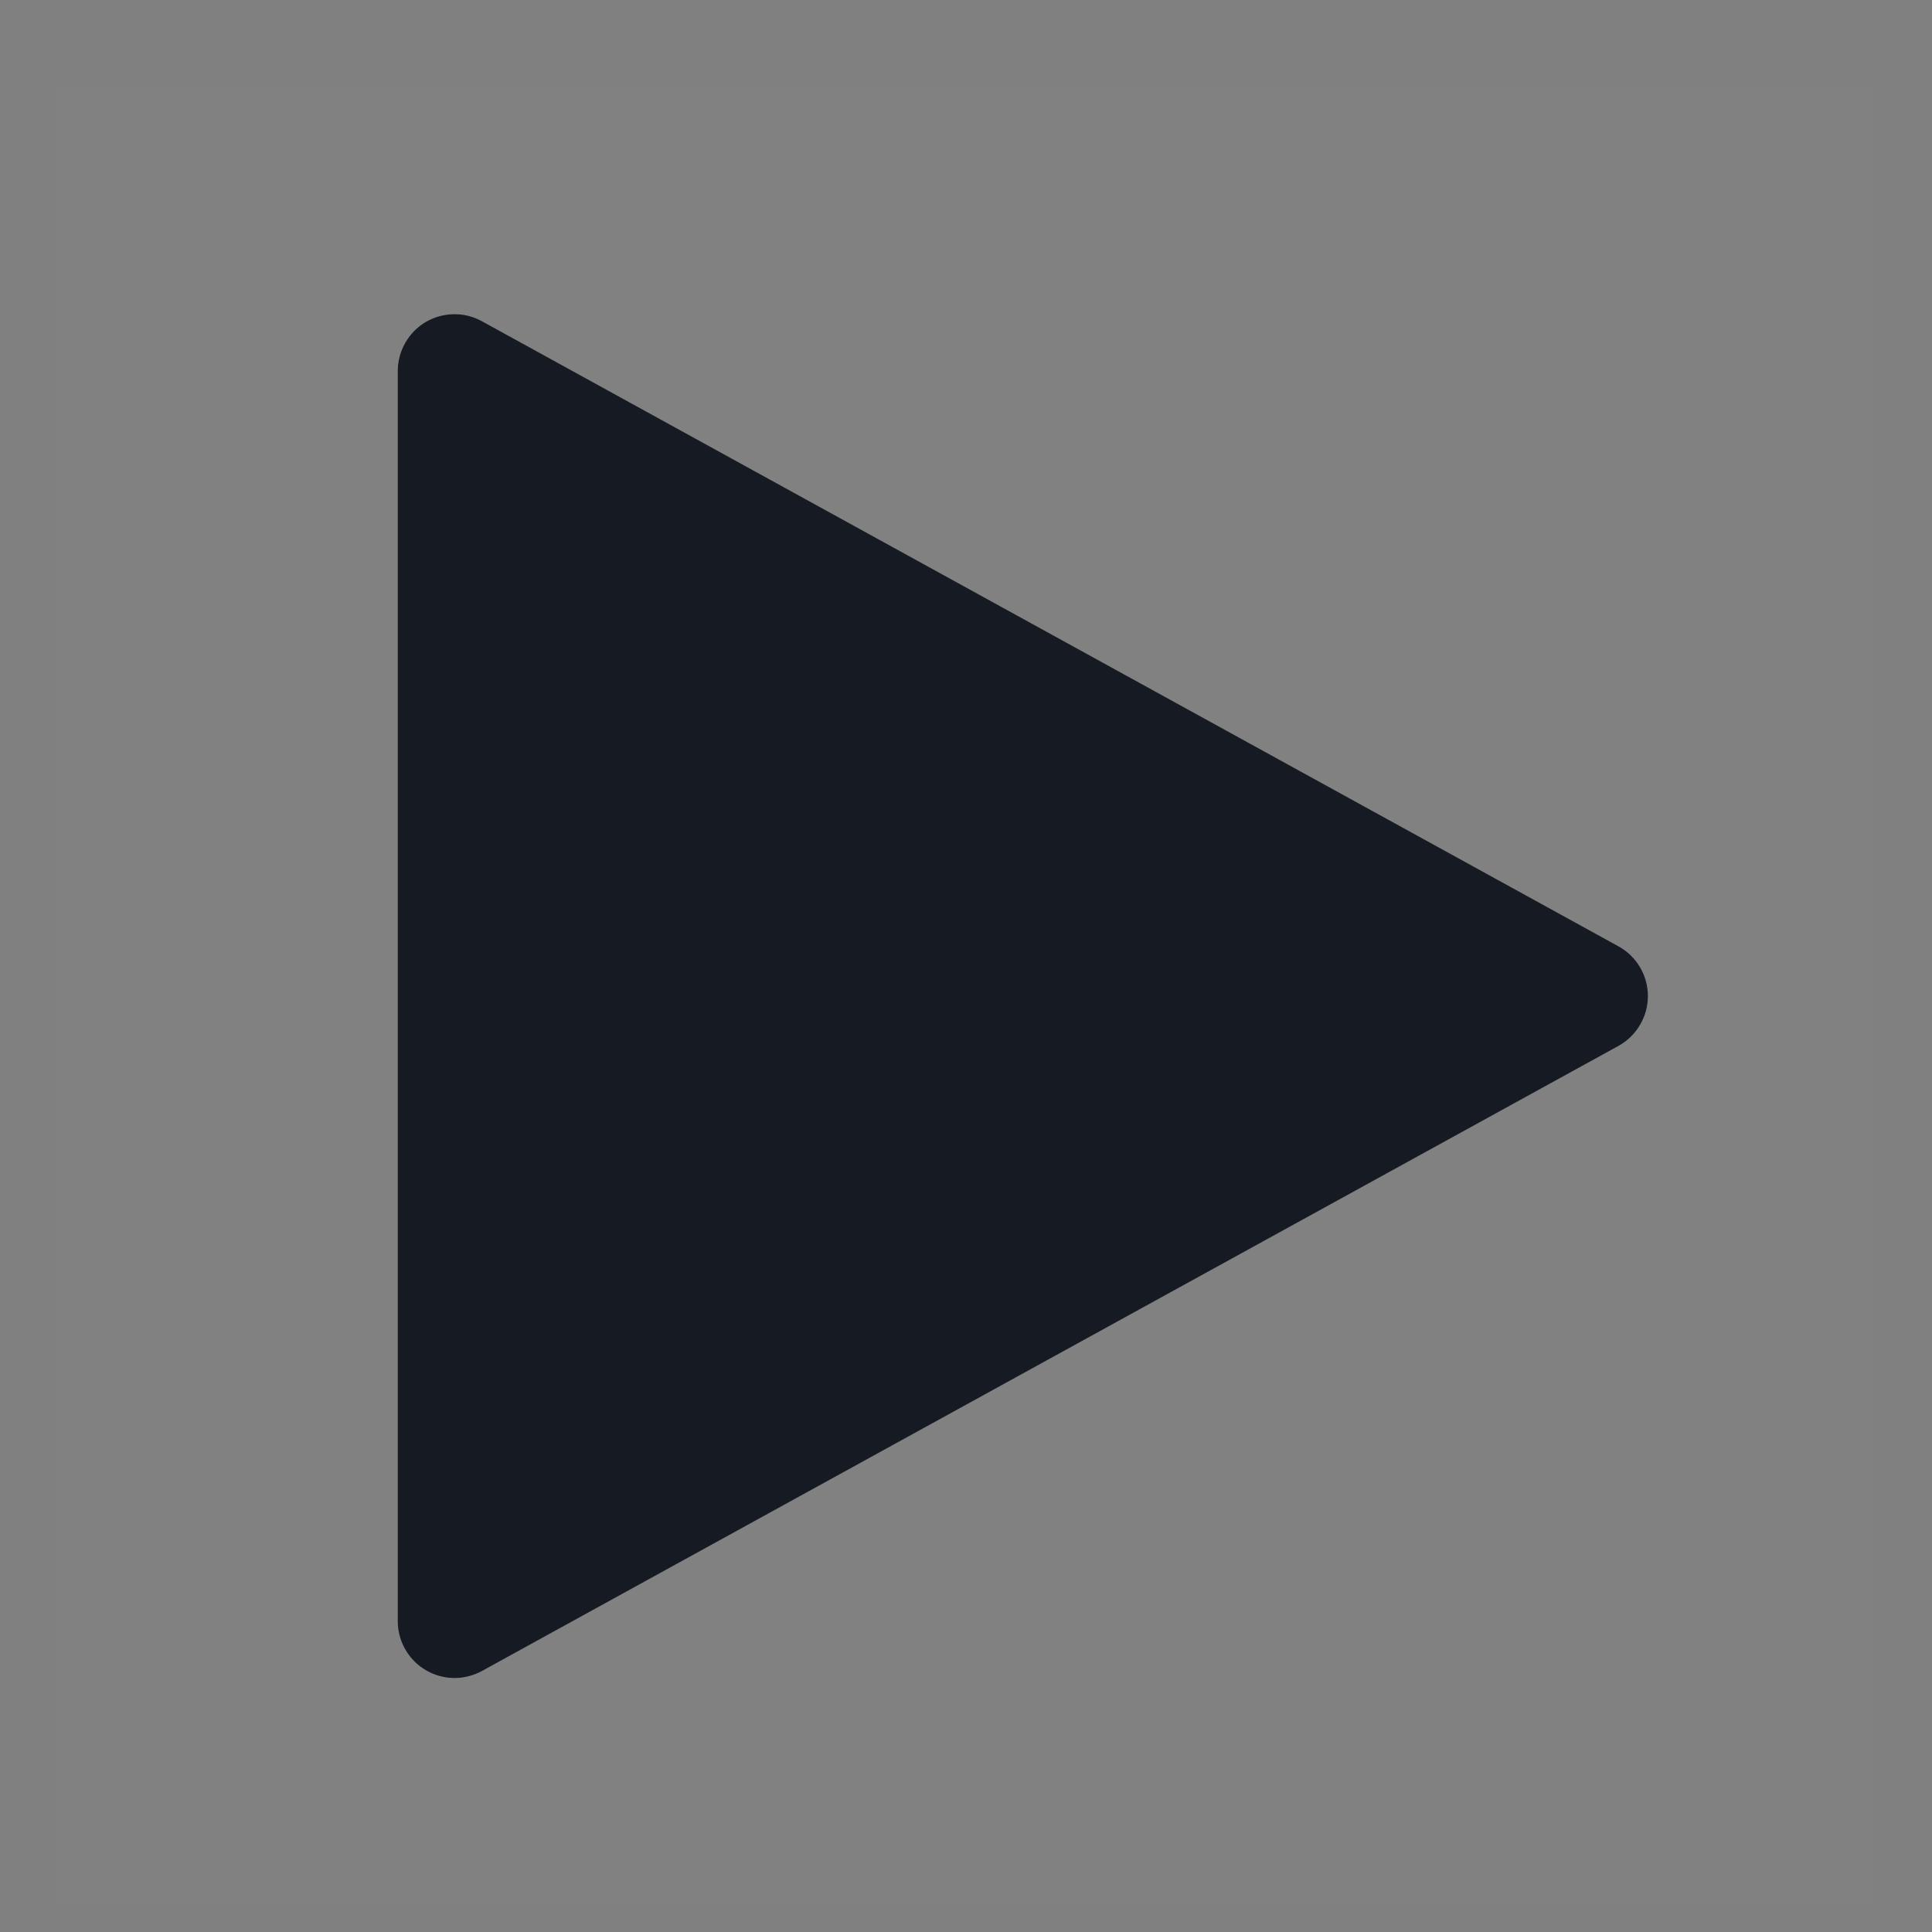 <svg width="17" height="17" viewBox="0 0 17 17" fill="none" xmlns="http://www.w3.org/2000/svg">
<rect x="0" y="0" width="17" height="17" fill="#808080" stroke="none"/>
<rect width="16" height="16" transform="translate(0.5 0.765)" fill="white" fill-opacity="0.01" style="mix-blend-mode:multiply"/>
<path d="M4 14.765C3.867 14.765 3.74 14.712 3.646 14.618C3.553 14.524 3.5 14.397 3.5 14.265V3.265C3.5 3.178 3.523 3.092 3.566 3.017C3.609 2.941 3.671 2.878 3.745 2.834C3.82 2.79 3.905 2.766 3.992 2.765C4.079 2.763 4.165 2.785 4.241 2.827L14.241 8.327C14.319 8.37 14.385 8.433 14.43 8.51C14.476 8.587 14.5 8.675 14.5 8.765C14.5 8.854 14.476 8.942 14.43 9.019C14.385 9.096 14.319 9.16 14.241 9.203L4.241 14.703C4.167 14.743 4.084 14.765 4 14.765Z" fill="#151A23"/>
</svg>
